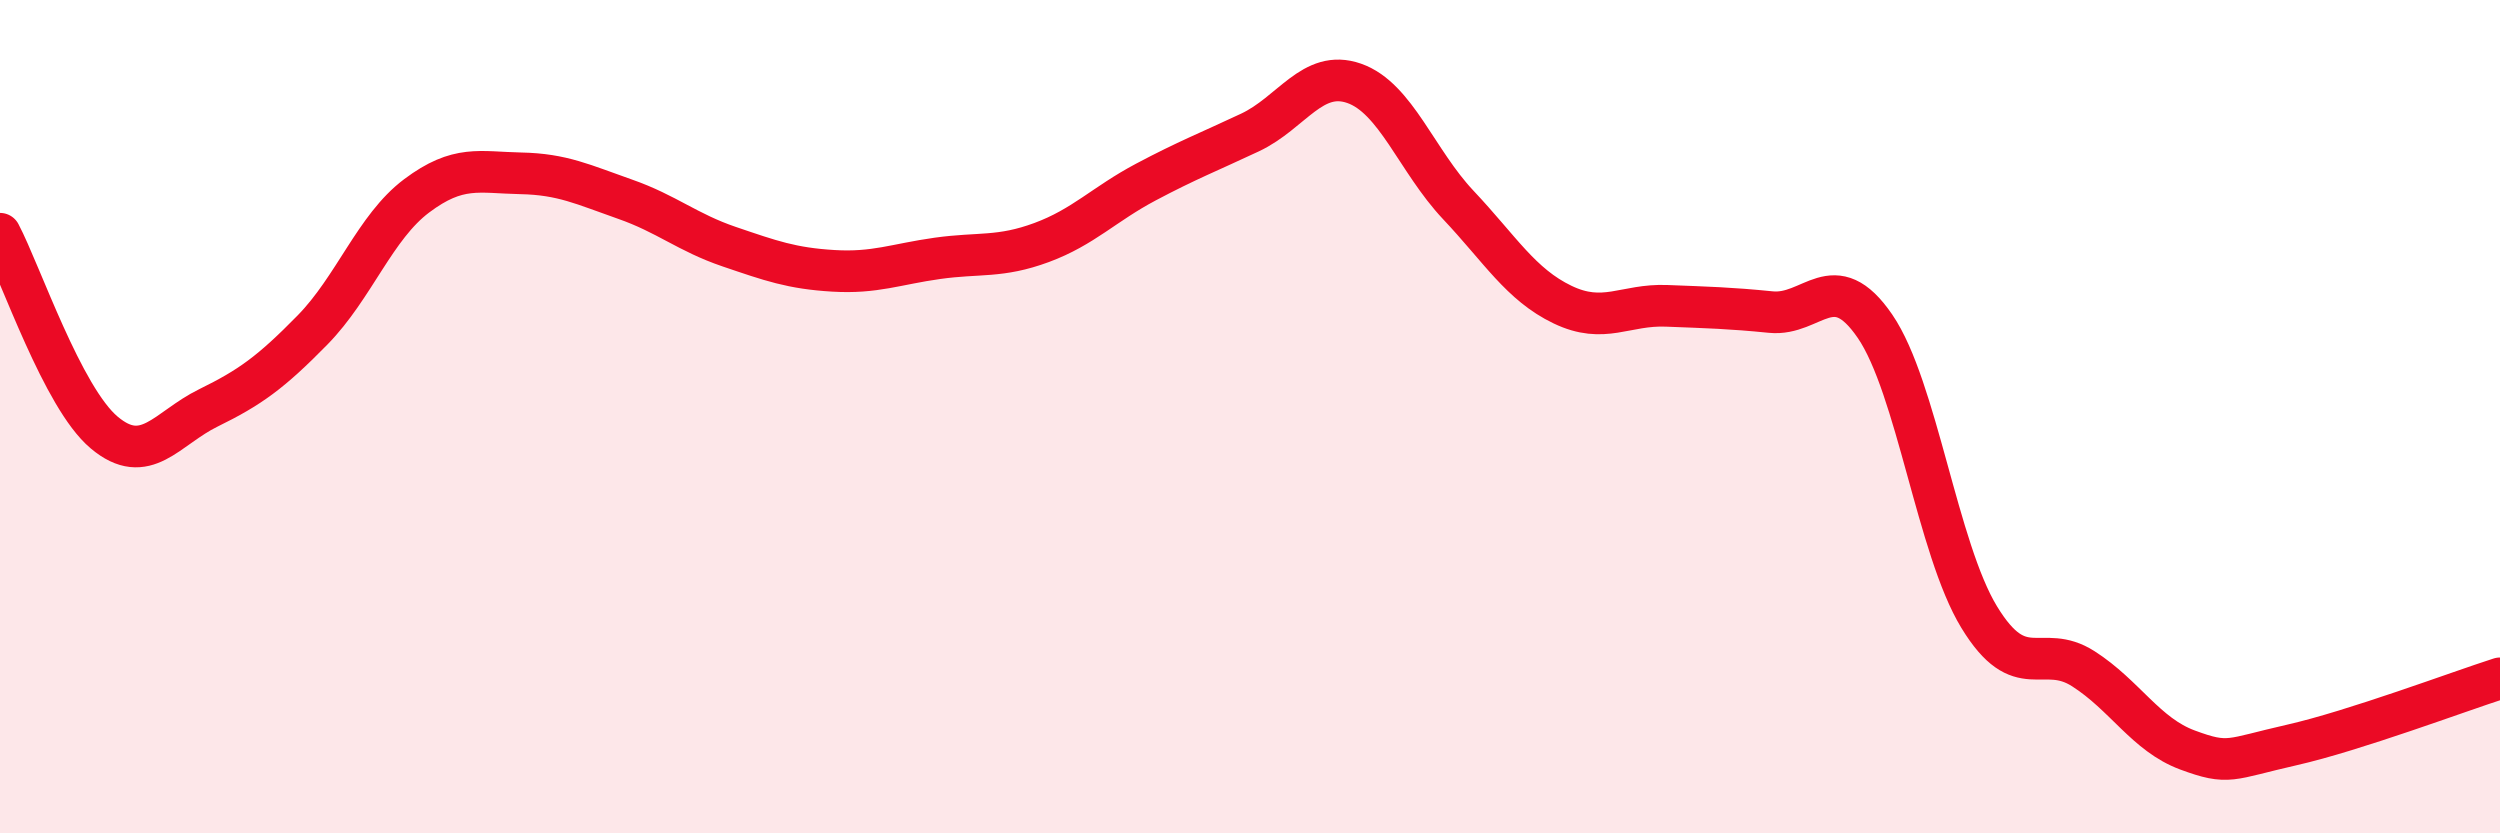 
    <svg width="60" height="20" viewBox="0 0 60 20" xmlns="http://www.w3.org/2000/svg">
      <path
        d="M 0,5.61 C 0.5,6.56 1.5,9.54 2.5,10.38 C 3.5,11.22 4,10.28 5,9.79 C 6,9.3 6.5,8.94 7.5,7.92 C 8.5,6.9 9,5.45 10,4.7 C 11,3.95 11.5,4.14 12.5,4.16 C 13.5,4.18 14,4.43 15,4.78 C 16,5.13 16.5,5.58 17.5,5.92 C 18.5,6.26 19,6.44 20,6.5 C 21,6.56 21.5,6.34 22.5,6.2 C 23.5,6.06 24,6.19 25,5.82 C 26,5.45 26.5,4.9 27.5,4.37 C 28.5,3.84 29,3.65 30,3.18 C 31,2.71 31.5,1.65 32.5,2 C 33.5,2.35 34,3.86 35,4.92 C 36,5.98 36.5,6.83 37.5,7.31 C 38.5,7.79 39,7.3 40,7.34 C 41,7.38 41.5,7.39 42.5,7.49 C 43.5,7.59 44,6.37 45,7.83 C 46,9.29 46.5,13.17 47.5,14.81 C 48.5,16.45 49,15.41 50,16.05 C 51,16.69 51.5,17.63 52.5,18 C 53.5,18.37 53.5,18.22 55,17.88 C 56.5,17.54 59,16.6 60,16.28L60 20L0 20Z"
        fill="#EB0A25"
        opacity="0.1"
        stroke-linecap="round"
        stroke-linejoin="round"
      />
      <path
        d="M 0,5.61 C 0.5,6.56 1.5,9.54 2.5,10.38 C 3.5,11.22 4,10.28 5,9.79 C 6,9.3 6.5,8.94 7.5,7.92 C 8.5,6.9 9,5.45 10,4.7 C 11,3.95 11.5,4.14 12.5,4.16 C 13.5,4.18 14,4.43 15,4.78 C 16,5.13 16.5,5.58 17.5,5.92 C 18.5,6.26 19,6.44 20,6.5 C 21,6.56 21.5,6.34 22.5,6.2 C 23.5,6.06 24,6.19 25,5.82 C 26,5.45 26.5,4.9 27.5,4.37 C 28.5,3.84 29,3.65 30,3.18 C 31,2.71 31.5,1.65 32.5,2 C 33.5,2.35 34,3.86 35,4.92 C 36,5.98 36.5,6.83 37.5,7.31 C 38.5,7.79 39,7.3 40,7.34 C 41,7.38 41.5,7.39 42.5,7.49 C 43.5,7.59 44,6.37 45,7.83 C 46,9.29 46.5,13.17 47.5,14.81 C 48.5,16.45 49,15.41 50,16.05 C 51,16.69 51.5,17.63 52.5,18 C 53.5,18.37 53.5,18.22 55,17.88 C 56.5,17.54 59,16.6 60,16.28"
        stroke="#EB0A25"
        stroke-width="1"
        fill="none"
        stroke-linecap="round"
        stroke-linejoin="round"
      />
    </svg>
  